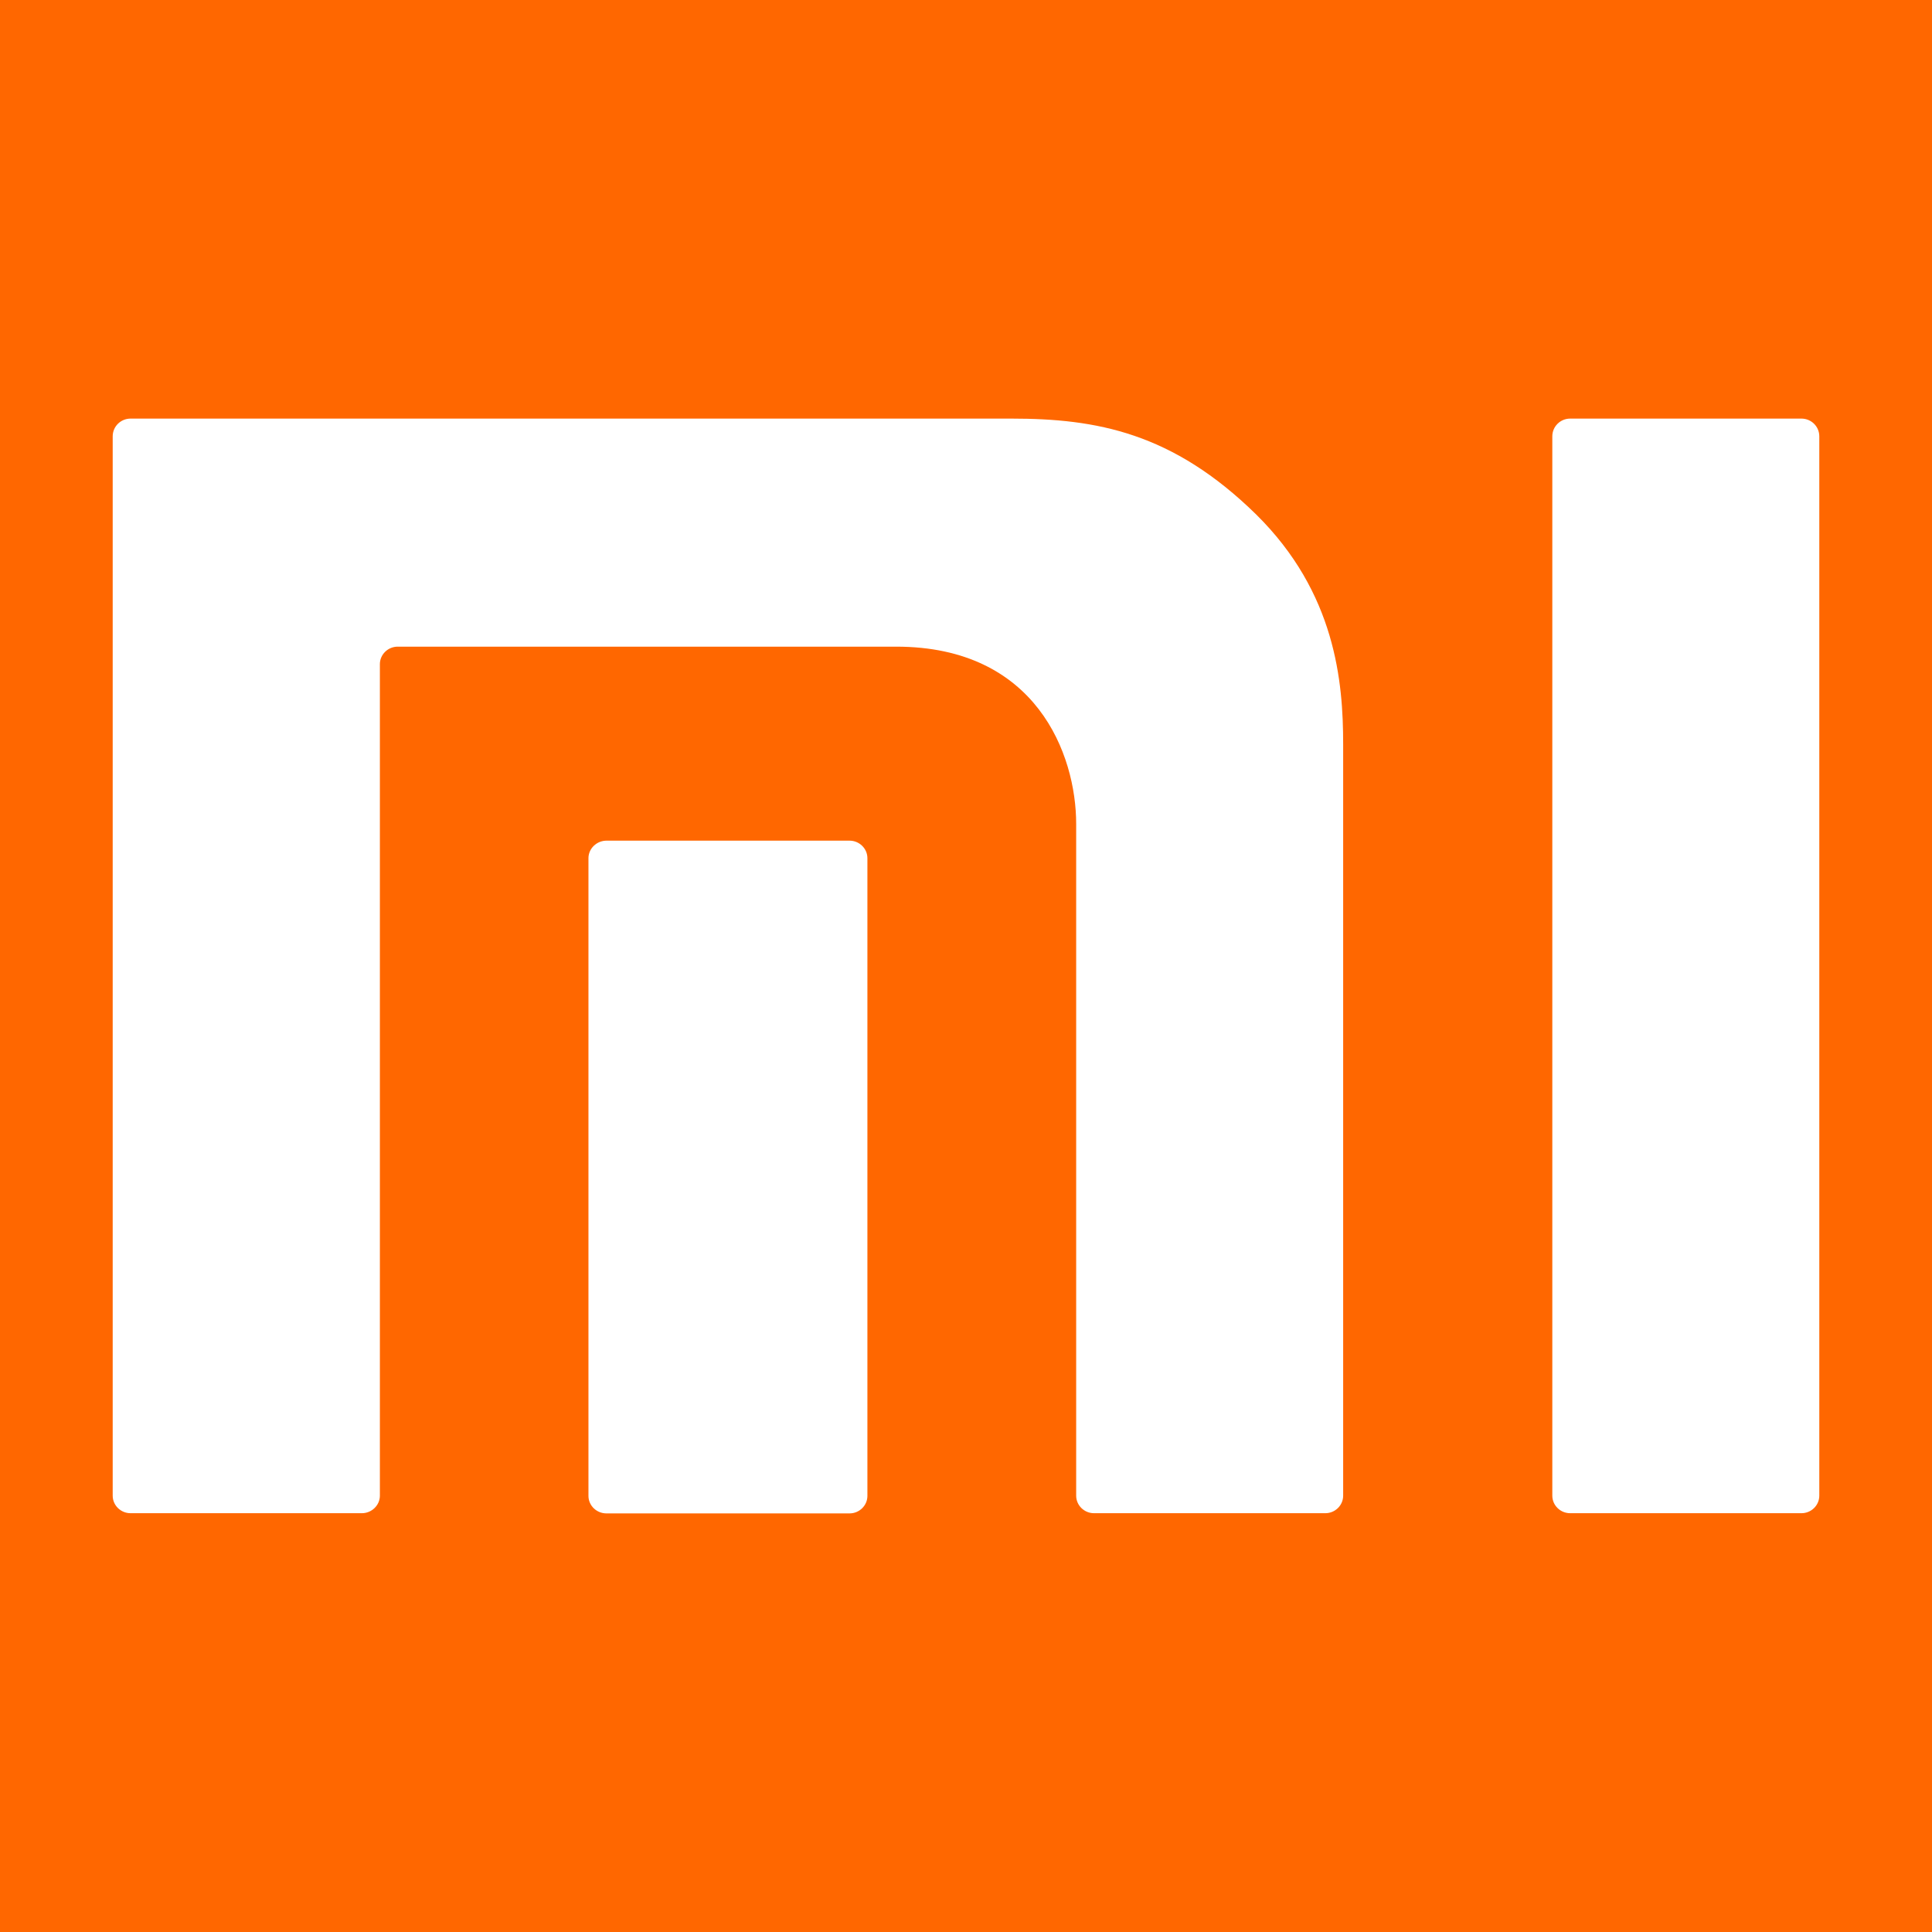 <svg width="120" height="120" viewBox="0 0 120 120" fill="none" xmlns="http://www.w3.org/2000/svg">
<rect width="120" height="120" fill="#FF6700"/>
<path d="M111.892 26H97.525C96.916 26 96.417 26.489 96.417 27.1V92.9C96.417 93.499 96.916 93.988 97.525 93.988H111.892C112.501 93.988 113 93.499 113 92.9V27.1C113 26.489 112.501 26 111.892 26Z" fill="white"/>
<path d="M62.825 26H8.108C7.499 26 7 26.489 7 27.1V92.9C7 93.499 7.499 93.988 8.108 93.988H22.475C23.084 93.988 23.595 93.499 23.595 92.9V41.252C23.595 40.654 24.094 40.165 24.703 40.165H55.666C64.371 40.165 66.843 46.862 66.843 51.176V92.9C66.843 93.499 67.342 93.988 67.951 93.988H82.318C82.927 93.988 83.426 93.499 83.426 92.9V46.214C83.426 42.364 82.963 36.828 78.02 31.952C72.833 26.868 68.109 26 62.825 26Z" fill="white"/>
<path d="M52.768 52.215H37.67C37.061 52.215 36.55 52.704 36.55 53.303V92.912C36.55 93.511 37.049 94 37.67 94H52.768C53.376 94 53.876 93.511 53.876 92.912V53.303C53.876 52.704 53.376 52.215 52.768 52.215Z" fill="white"/>
</svg>
